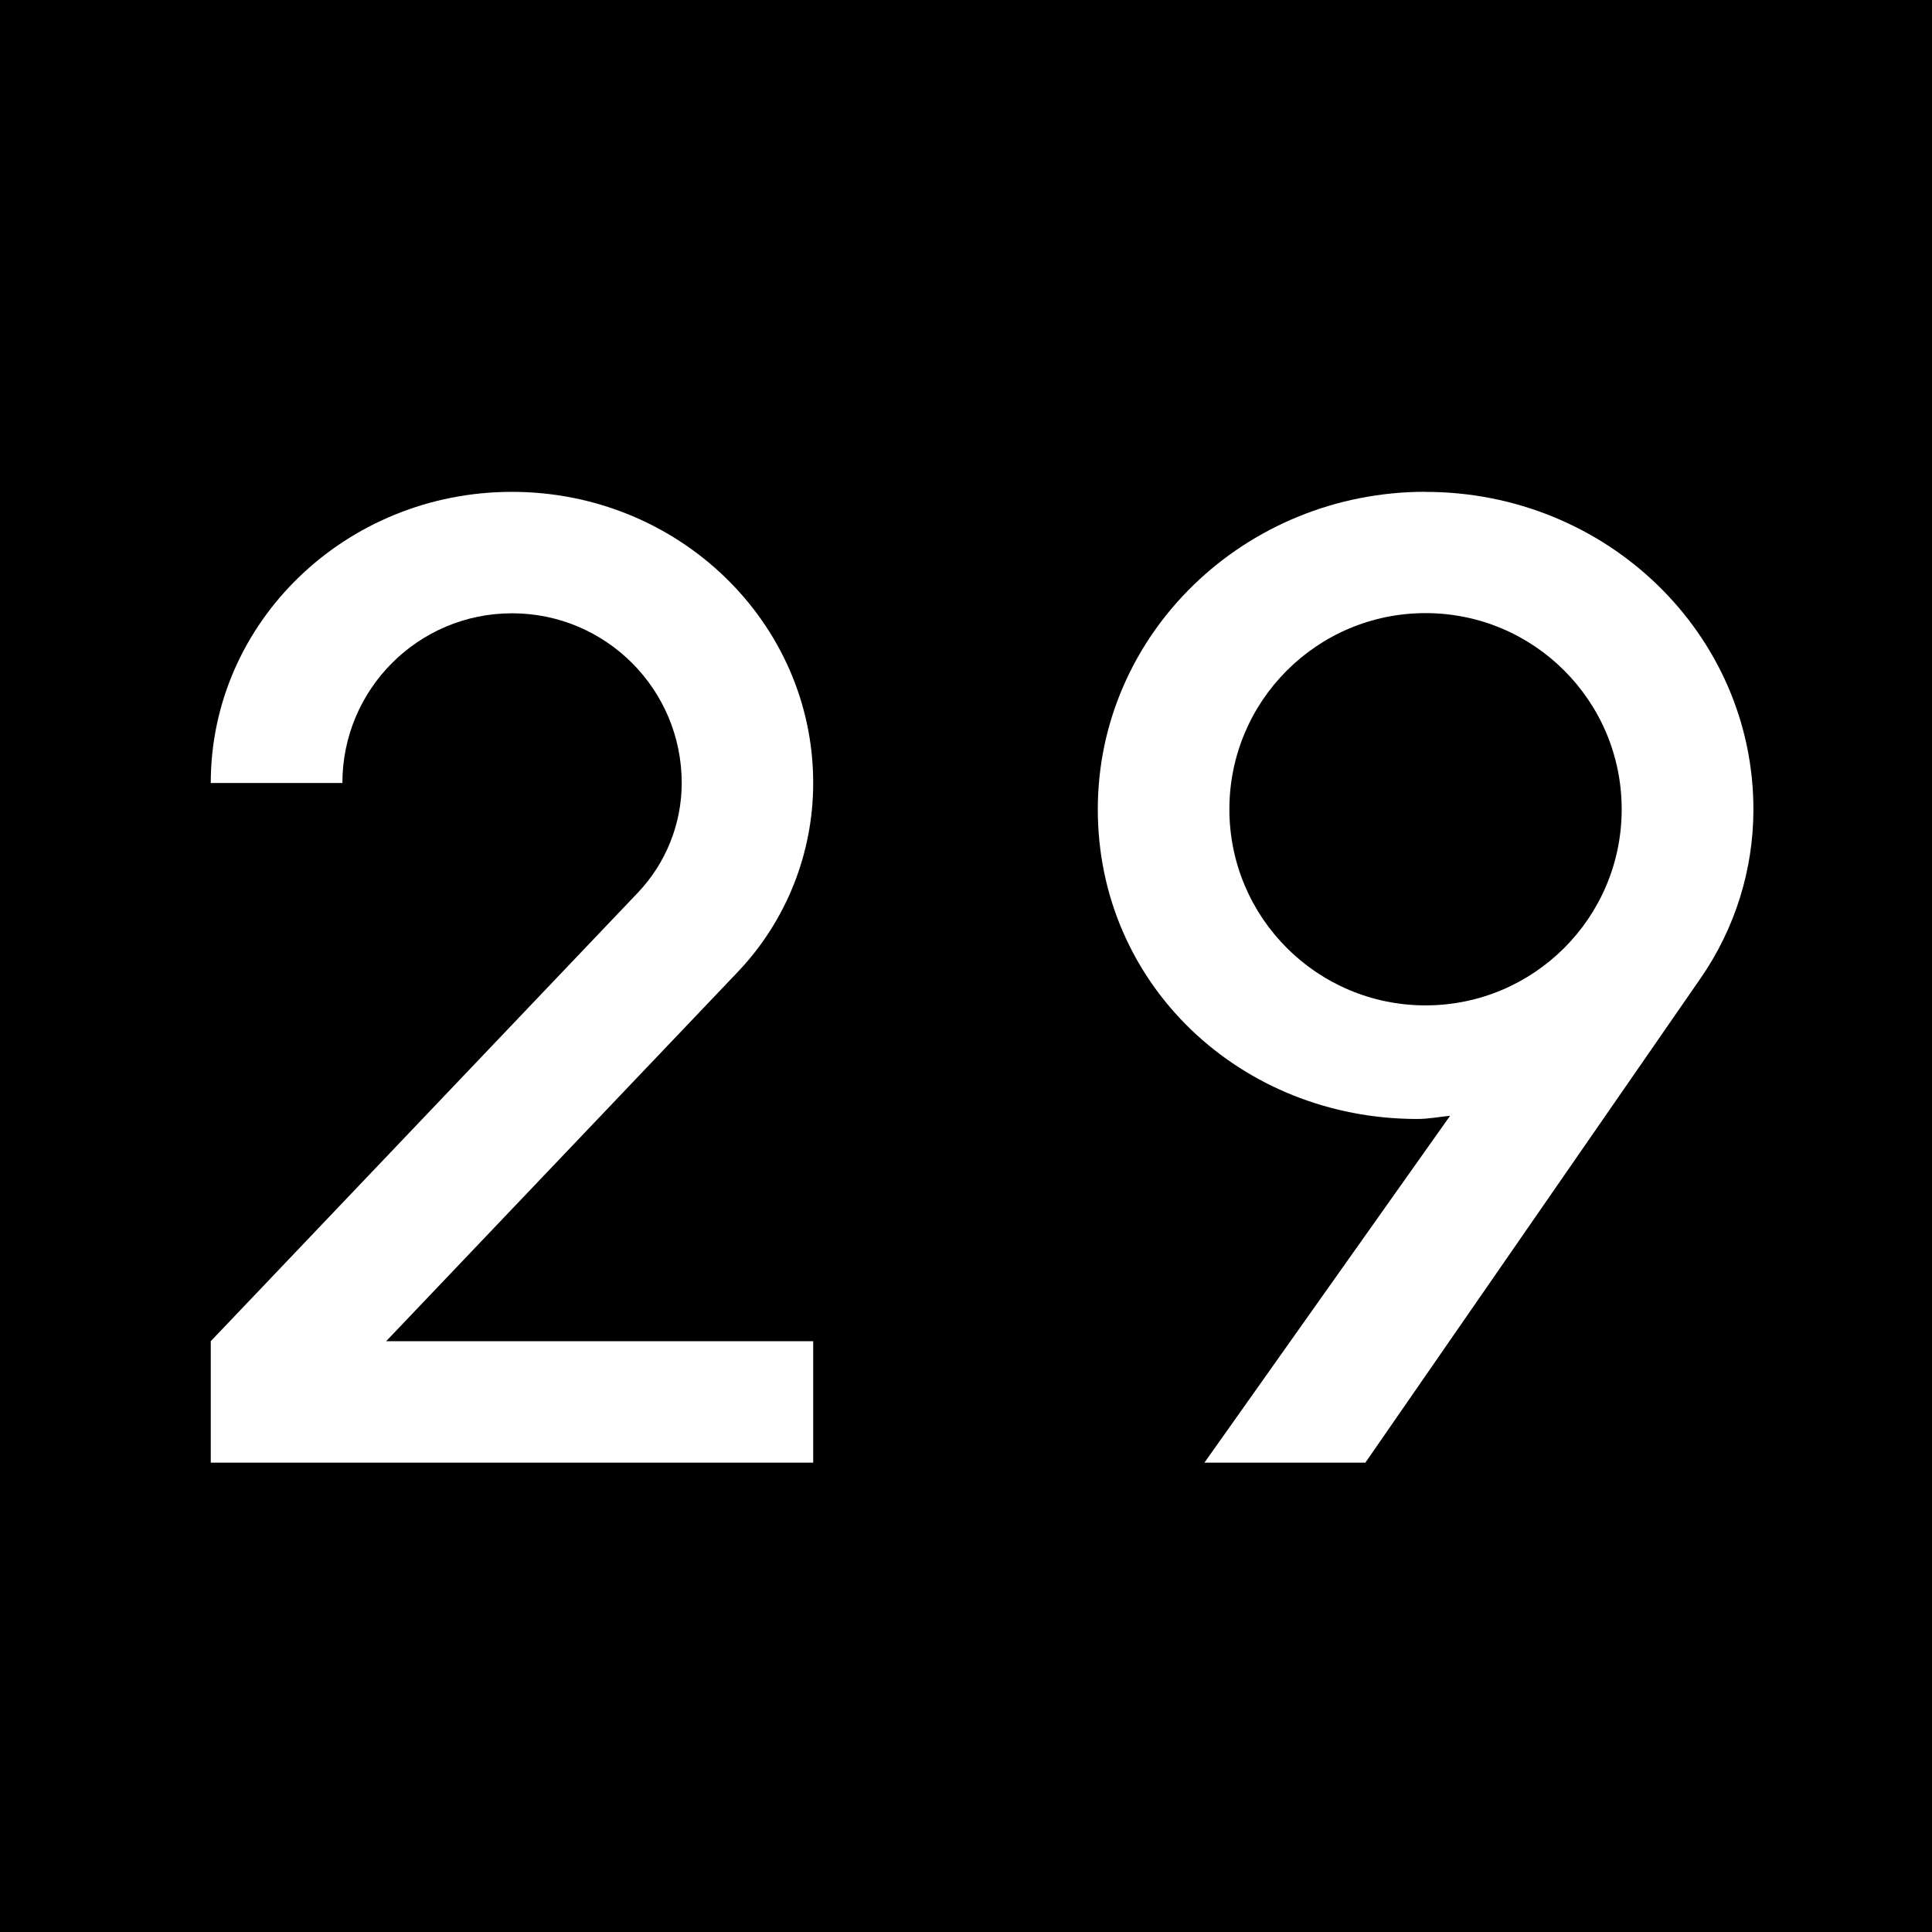 <svg viewBox="0 0 55 55" fill="none" xmlns="http://www.w3.org/2000/svg">
<rect width="55" height="55" fill="black"></rect>
<path d="M40.582 14C35.428 14 31.252 18.047 31.252 23.041C31.252 28.034 35.325 31.855 40.349 31.855C40.67 31.855 40.97 31.794 41.281 31.764L34.287 41.639H38.869L48.418 27.841C49.392 26.431 49.916 24.759 49.916 23.044C49.916 18.05 45.739 14.003 40.585 14.003L40.582 14ZM40.582 28.621C37.498 28.621 34.998 26.123 34.998 23.038C34.998 19.953 37.498 17.454 40.582 17.454C43.666 17.454 46.166 19.953 46.166 23.038C46.166 26.123 43.666 28.621 40.582 28.621Z" fill="white"></path>
<path d="M23.15 22.29C23.15 17.713 19.31 14.002 14.573 14.002C9.837 14.002 6 17.713 6 22.29H9.747C9.747 19.622 11.908 17.459 14.576 17.459C17.246 17.459 19.407 19.622 19.407 22.29C19.407 23.451 18.959 24.57 18.16 25.411L6 38.181V41.638H23.15V38.181H10.993L20.999 27.673C22.382 26.222 23.15 24.295 23.15 22.29Z" fill="white"></path>
</svg>
